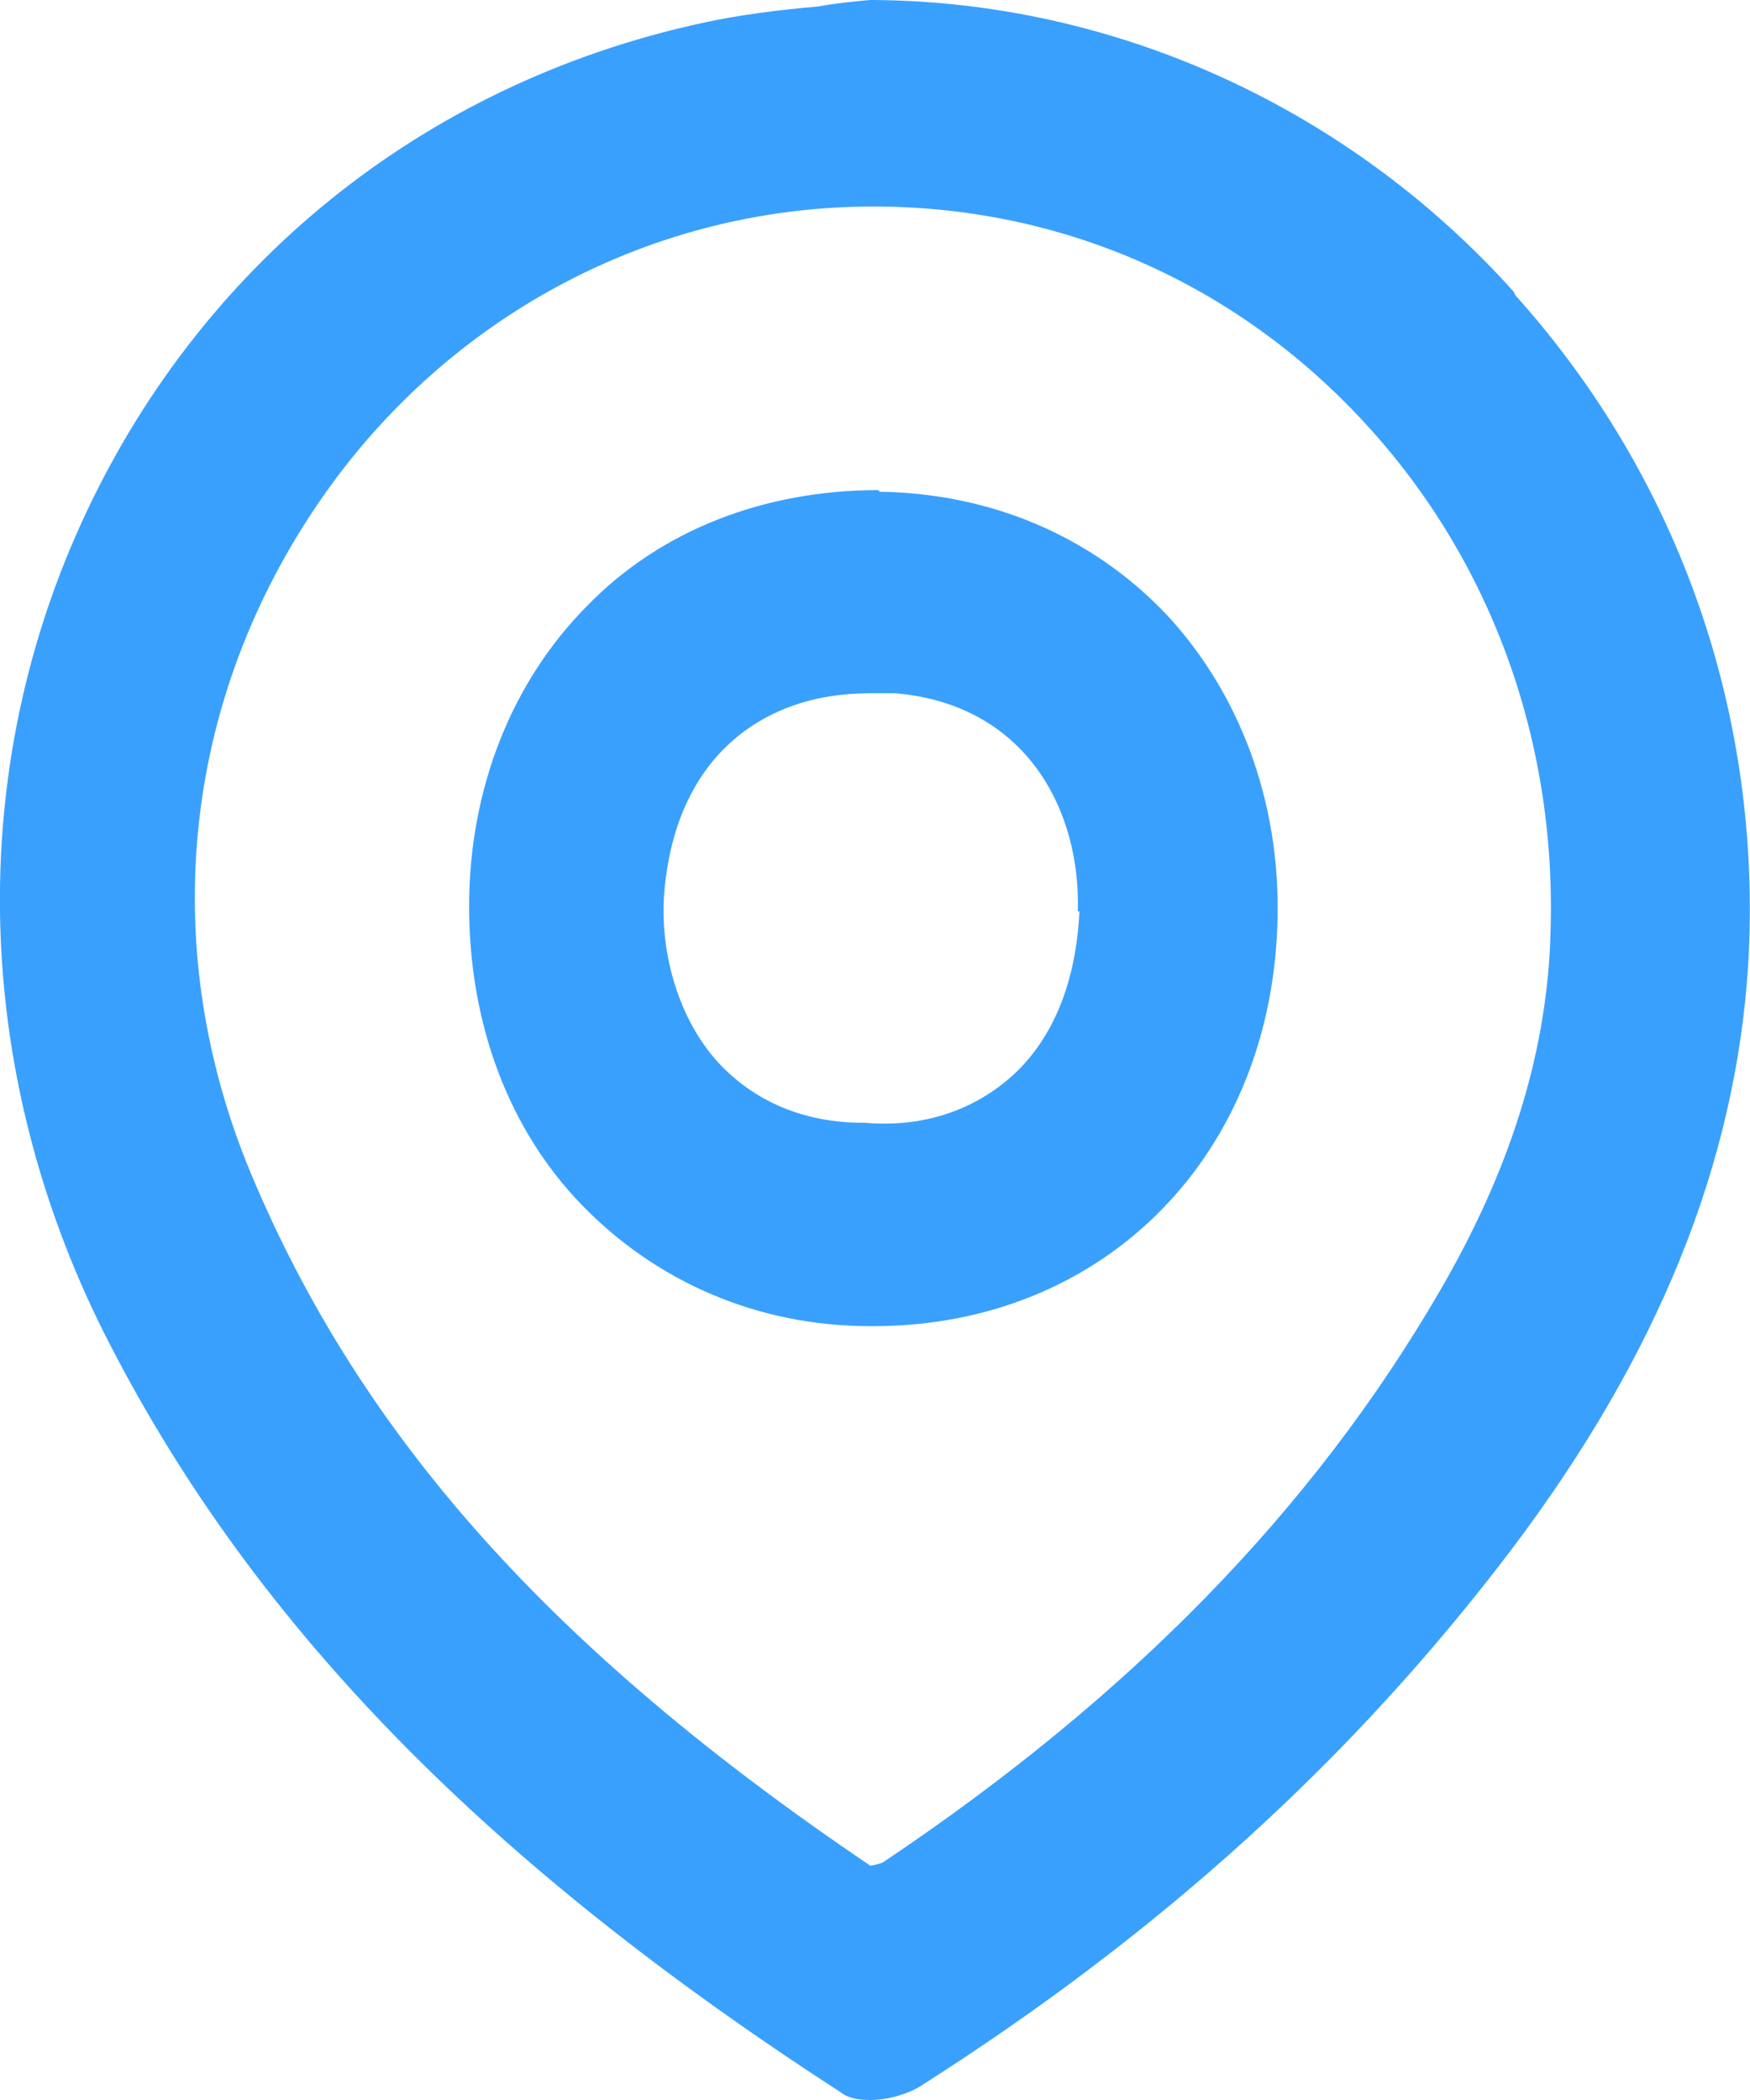 <svg height="18" overflow="visible" viewBox="0 0 15 18" width="15" xmlns="http://www.w3.org/2000/svg"><g><defs><path id="path-172440067157032350" d="M12.975,2.501c-1.413,-1.574 -3.411,-2.487 -5.49,-2.501h-0.027c-0.149,0.014 -0.299,0.028 -0.448,0.056c-0.326,0.028 -0.666,0.07 -0.992,0.141c-2.392,0.52 -4.321,2.08 -5.327,4.3c-1.006,2.22 -0.91,4.792 0.258,7.04c1.25,2.417 3.234,4.44 6.251,6.393c0.068,0.056 0.163,0.07 0.258,0.07c0.163,0 0.326,-0.056 0.421,-0.112c2.079,-1.321 3.723,-2.824 5.068,-4.595c1.264,-1.672 1.93,-3.316 2.038,-5.03c0.122,-2.122 -0.584,-4.159 -1.997,-5.733zM13.288,8.066c-0.041,0.998 -0.353,1.981 -0.951,3.007c-1.087,1.869 -2.65,3.471 -4.769,4.89c-0.027,0.014 -0.095,0.028 -0.109,0.028c-2.745,-1.855 -4.375,-3.696 -5.313,-5.944c-0.775,-1.869 -0.598,-3.906 0.489,-5.593c1.073,-1.672 2.881,-2.684 4.851,-2.684v0c1.617,0 3.112,0.66 4.212,1.855c1.101,1.194 1.658,2.768 1.59,4.426z" vector-effect="non-scaling-stroke"/></defs><path style="stroke-width: 0px; stroke-linecap: butt; stroke-linejoin: miter; fill: rgb(58, 160, 253);" d="M12.975,2.501c-1.413,-1.574 -3.411,-2.487 -5.49,-2.501h-0.027c-0.149,0.014 -0.299,0.028 -0.448,0.056c-0.326,0.028 -0.666,0.07 -0.992,0.141c-2.392,0.52 -4.321,2.08 -5.327,4.3c-1.006,2.22 -0.91,4.792 0.258,7.04c1.25,2.417 3.234,4.44 6.251,6.393c0.068,0.056 0.163,0.07 0.258,0.07c0.163,0 0.326,-0.056 0.421,-0.112c2.079,-1.321 3.723,-2.824 5.068,-4.595c1.264,-1.672 1.93,-3.316 2.038,-5.03c0.122,-2.122 -0.584,-4.159 -1.997,-5.733zM13.288,8.066c-0.041,0.998 -0.353,1.981 -0.951,3.007c-1.087,1.869 -2.65,3.471 -4.769,4.89c-0.027,0.014 -0.095,0.028 -0.109,0.028c-2.745,-1.855 -4.375,-3.696 -5.313,-5.944c-0.775,-1.869 -0.598,-3.906 0.489,-5.593c1.073,-1.672 2.881,-2.684 4.851,-2.684v0c1.617,0 3.112,0.66 4.212,1.855c1.101,1.194 1.658,2.768 1.59,4.426z" transform="translate(-0, 0) rotate(0)" vector-effect="non-scaling-stroke"/></g><g><defs><path id="path-172440067157032348" d="M3.506,0c-0.965,0 -1.862,0.337 -2.5,0.998c-0.639,0.646 -1.006,1.56 -1.006,2.571c0,0.984 0.326,1.897 0.965,2.557c0.639,0.66 1.508,1.04 2.473,1.04h0.027c1.984,0 3.438,-1.475 3.465,-3.527c0.014,-0.984 -0.326,-1.897 -0.951,-2.571c-0.639,-0.674 -1.508,-1.04 -2.459,-1.054zM5.231,3.611c-0.027,0.59 -0.217,1.082 -0.571,1.405c-0.326,0.295 -0.761,0.45 -1.264,0.407h-0.014c-0.516,0 -0.938,-0.183 -1.25,-0.52c-0.38,-0.422 -0.489,-1.012 -0.462,-1.419c0.041,-0.562 0.231,-1.012 0.571,-1.321c0.313,-0.281 0.72,-0.422 1.196,-0.422c0.068,0 0.136,0 0.217,0c1.128,0.098 1.59,1.012 1.563,1.869z" vector-effect="non-scaling-stroke"/></defs><path style="stroke-width: 0px; stroke-linecap: butt; stroke-linejoin: miter; fill: rgb(58, 160, 253);" d="M3.506,0c-0.965,0 -1.862,0.337 -2.5,0.998c-0.639,0.646 -1.006,1.56 -1.006,2.571c0,0.984 0.326,1.897 0.965,2.557c0.639,0.66 1.508,1.04 2.473,1.04h0.027c1.984,0 3.438,-1.475 3.465,-3.527c0.014,-0.984 -0.326,-1.897 -0.951,-2.571c-0.639,-0.674 -1.508,-1.04 -2.459,-1.054zM5.231,3.611c-0.027,0.59 -0.217,1.082 -0.571,1.405c-0.326,0.295 -0.761,0.45 -1.264,0.407h-0.014c-0.516,0 -0.938,-0.183 -1.25,-0.52c-0.38,-0.422 -0.489,-1.012 -0.462,-1.419c0.041,-0.562 0.231,-1.012 0.571,-1.321c0.313,-0.281 0.72,-0.422 1.196,-0.422c0.068,0 0.136,0 0.217,0c1.128,0.098 1.59,1.012 1.563,1.869z" transform="translate(4.021, 4.201) rotate(0)" vector-effect="non-scaling-stroke"/></g></svg>
